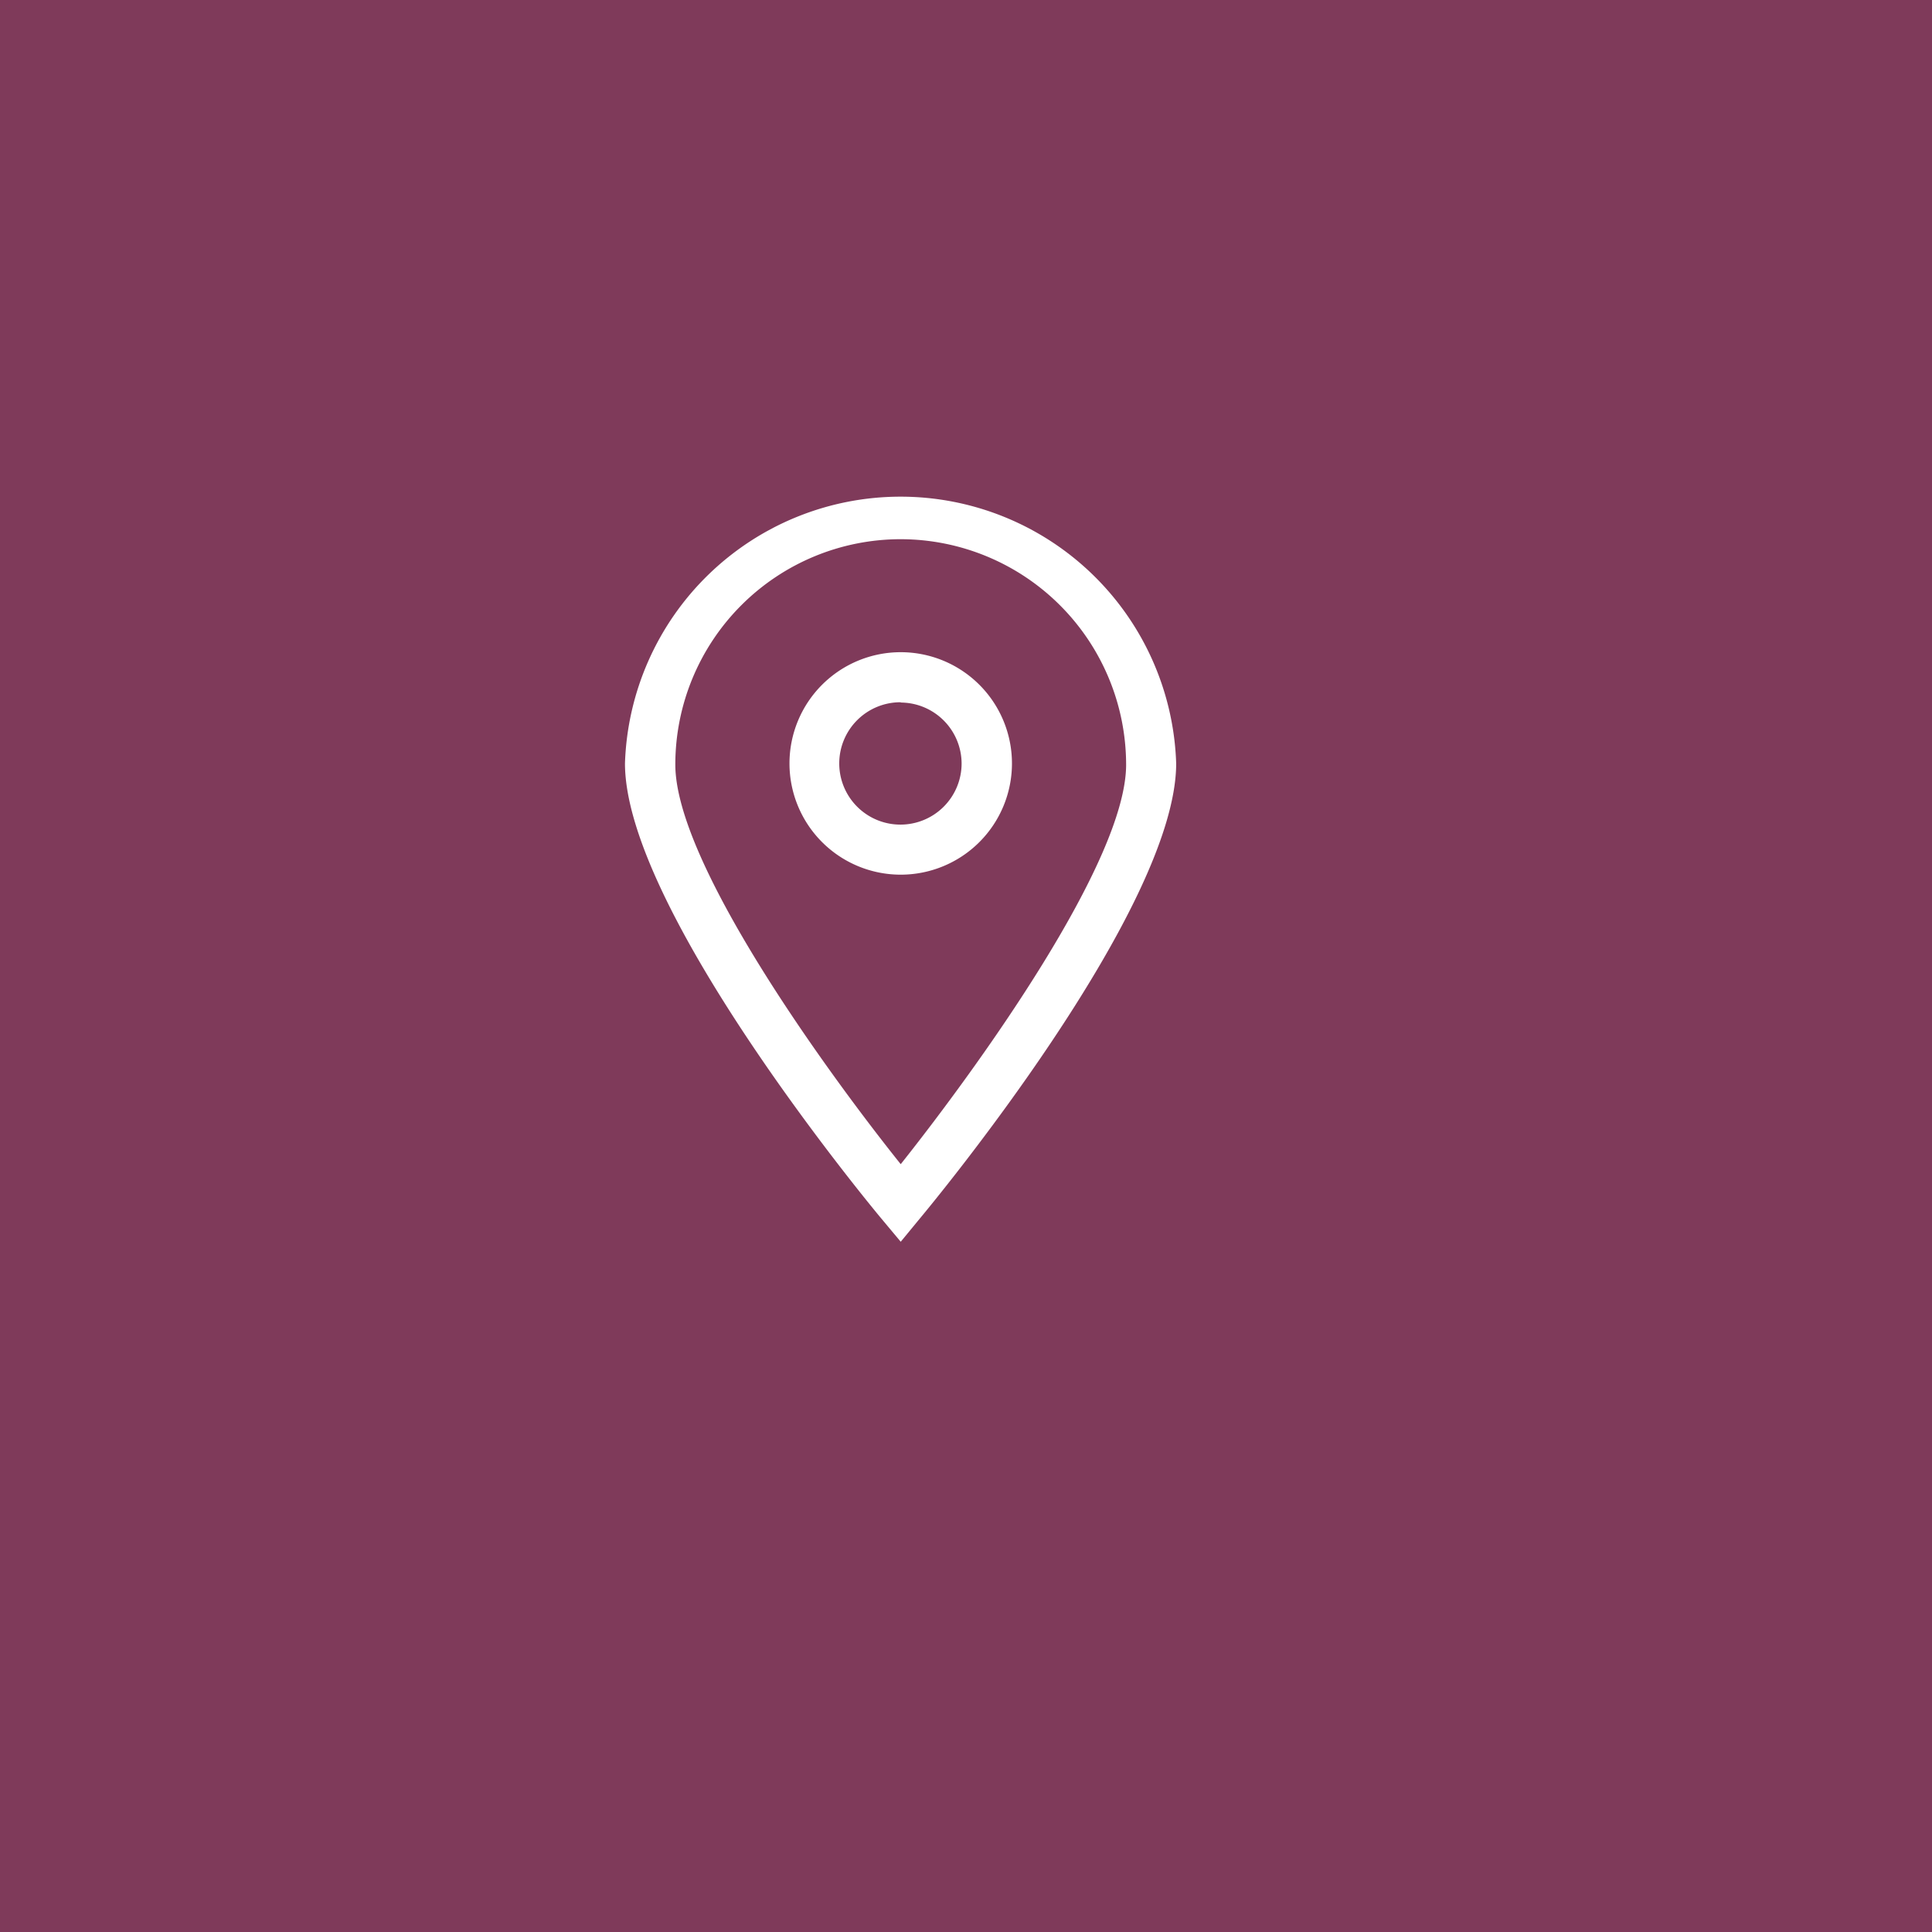 <svg id="Ebene_1" data-name="Ebene 1" xmlns="http://www.w3.org/2000/svg" viewBox="0 0 66 66"><defs><style>.cls-1{fill:#7f3a5a;}.cls-2{fill:#fff;}</style></defs><title>Standort</title><rect class="cls-1" x="-1.01" y="-1.9" width="67.3" height="68.98"/><g id="_08" data-name="08"><path class="cls-2" d="M30.77,42.42l-.66-.79c-.36-.43-8.76-10.57-8.76-15.55a9.42,9.42,0,0,1,18.83,0c0,5-8.4,15.12-8.76,15.55l-.65.79Zm0-24a7.7,7.7,0,0,0-7.7,7.7c0,3.32,5.06,10.35,7.7,13.65,2.63-3.31,7.7-10.33,7.7-13.65a7.71,7.71,0,0,0-7.7-7.7Z"/><path class="cls-2" d="M30.77,29.88a3.8,3.8,0,1,1,3.8-3.8,3.8,3.8,0,0,1-3.8,3.8Zm0-5.89a2.09,2.09,0,1,0,2.08,2.09A2.09,2.09,0,0,0,30.77,24Z"/></g></svg>